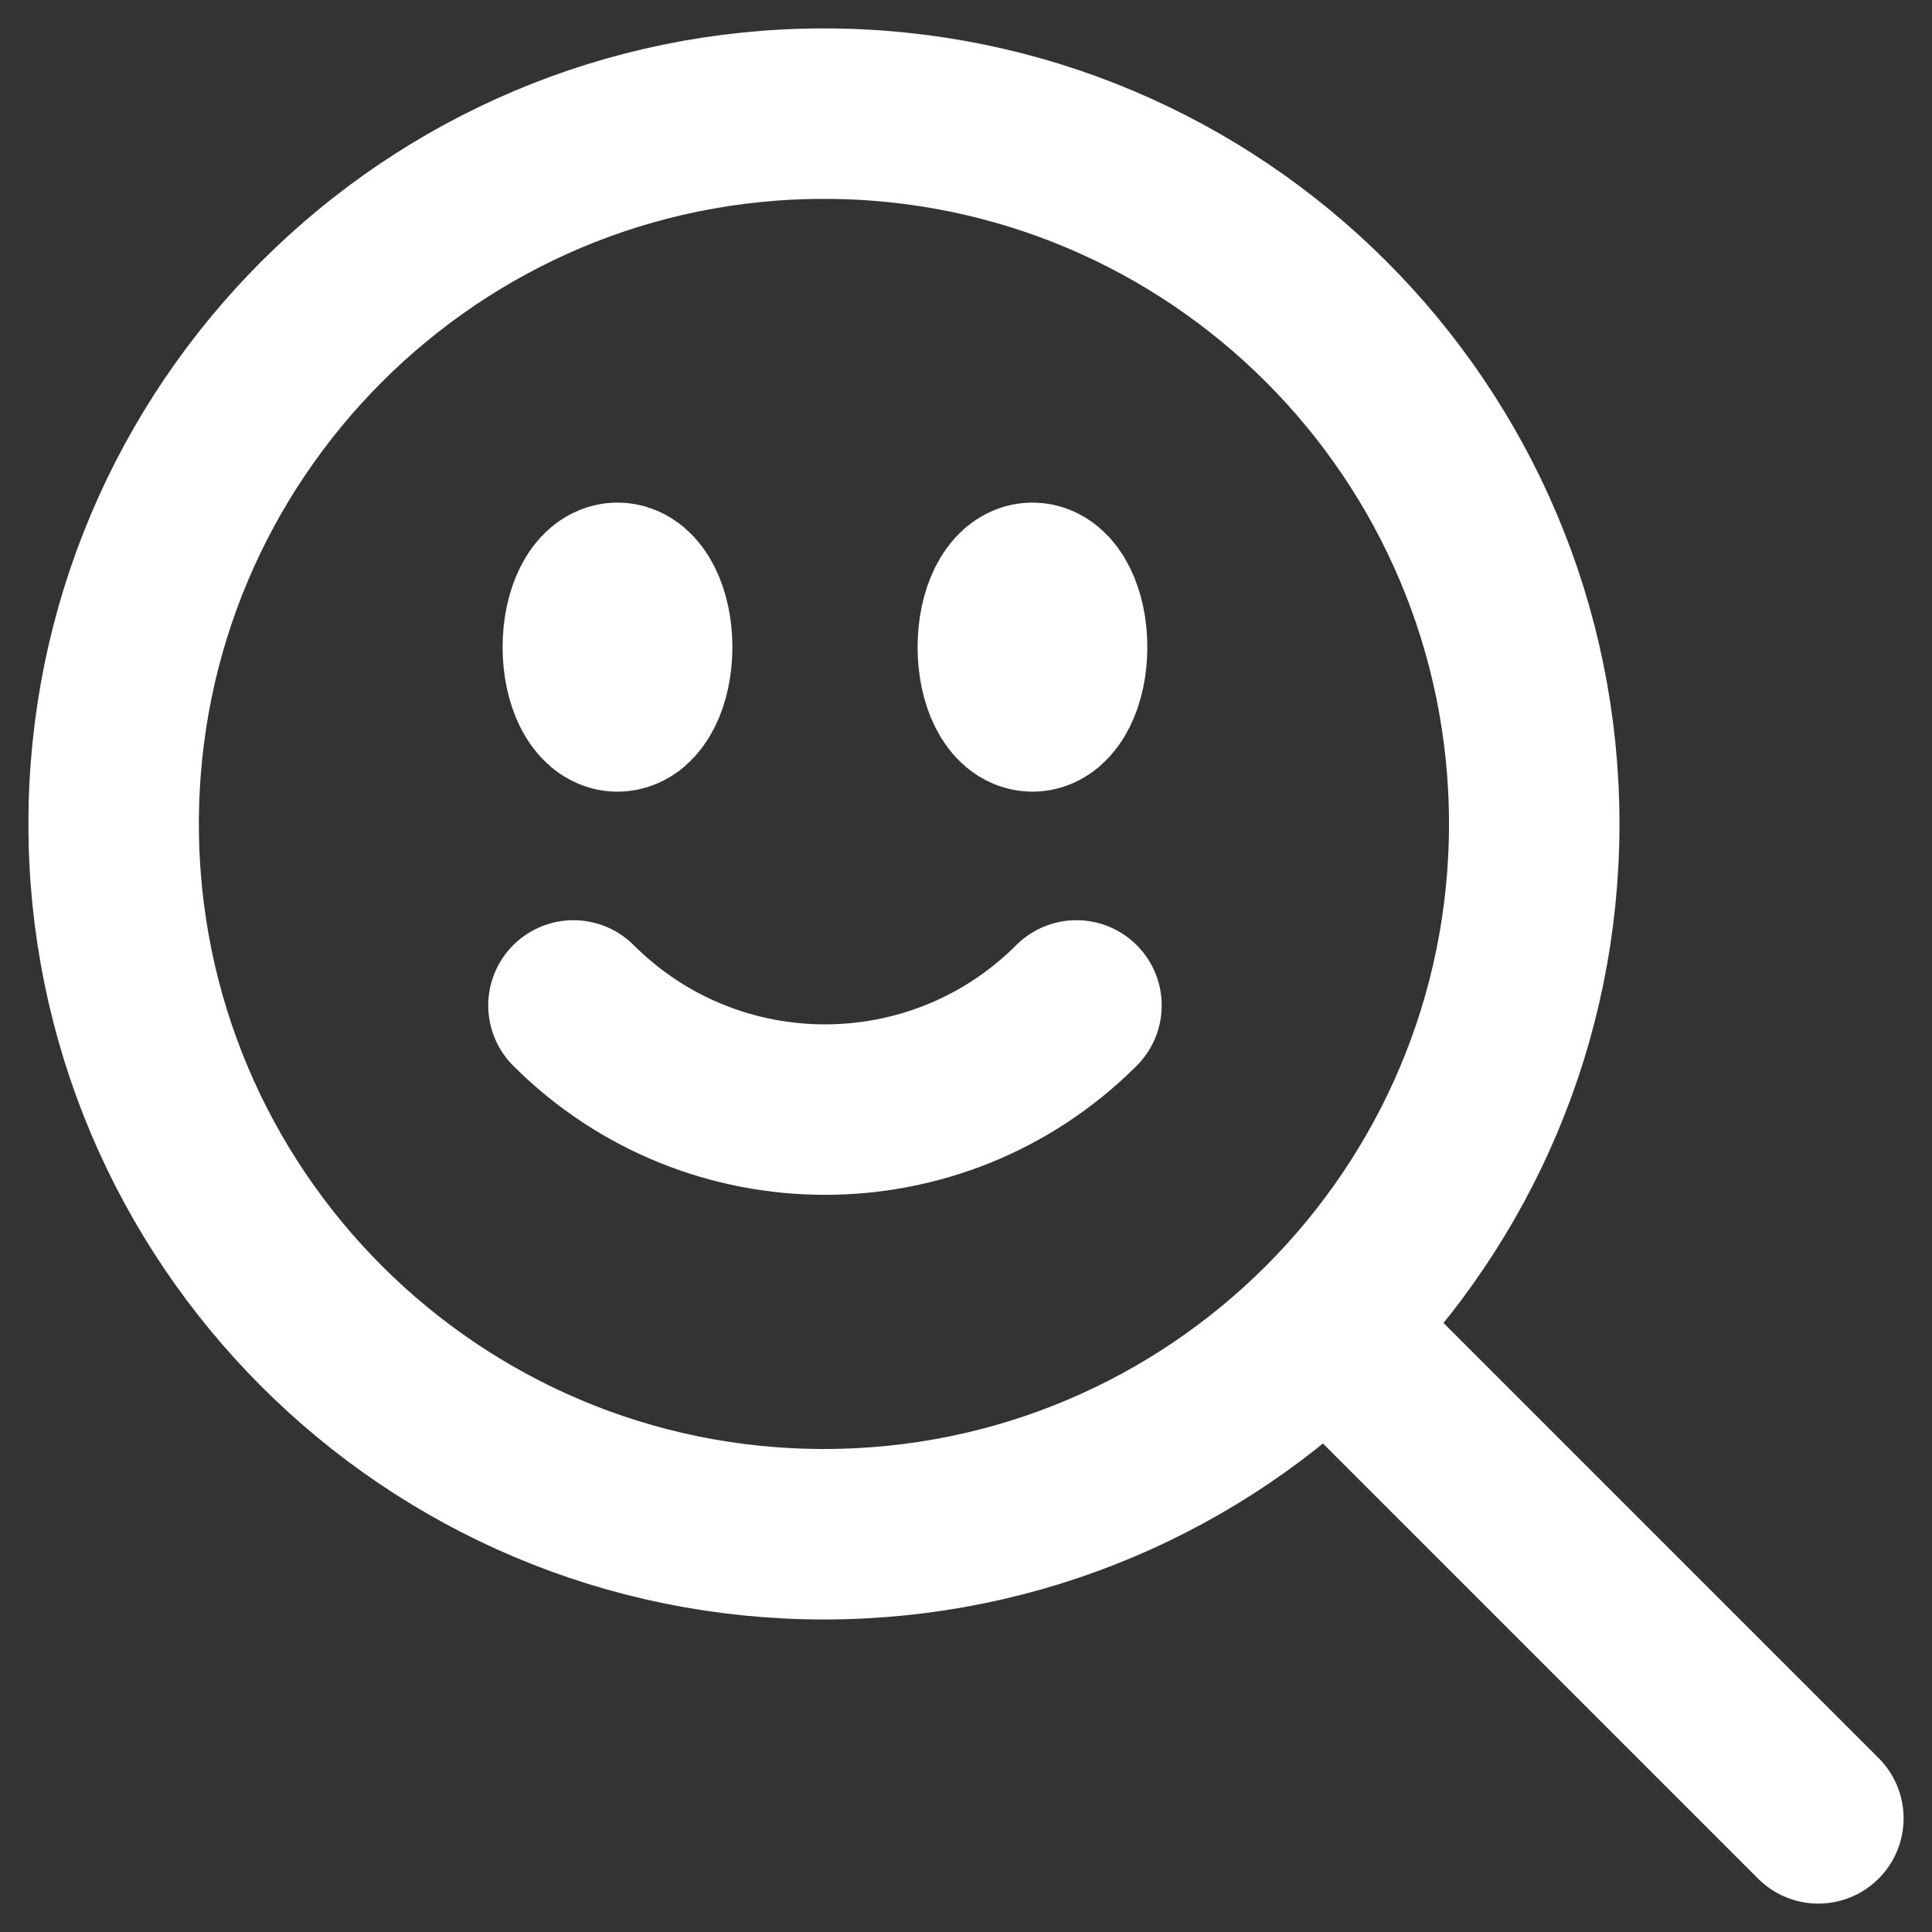 <?xml version="1.0" encoding="UTF-8"?> <svg xmlns="http://www.w3.org/2000/svg" width="34" height="34" viewBox="0 0 34 34" fill="none"><rect x="0" y="0" width="34" height="34" fill="#333333" stroke="none"/><path d="M32 32L23.339 23.339M23.339 23.339C25.601 21.077 27 17.952 27 14.5C27 7.596 21.404 2 14.5 2C7.596 2 2 7.596 2 14.5C2 21.404 7.596 27 14.5 27C17.952 27 21.077 25.601 23.339 23.339ZM18.944 17.694C16.5 20.138 12.537 20.138 10.092 17.694M11.389 11.389C11.389 11.965 11.155 12.432 10.867 12.432C10.579 12.432 10.345 11.965 10.345 11.389C10.345 10.812 10.579 10.345 10.867 10.345C11.155 10.345 11.389 10.812 11.389 11.389ZM10.867 11.389H10.877V11.409H10.867V11.389ZM18.691 11.389C18.691 11.965 18.457 12.432 18.169 12.432C17.881 12.432 17.648 11.965 17.648 11.389C17.648 10.812 17.881 10.345 18.169 10.345C18.457 10.345 18.691 10.812 18.691 11.389ZM18.169 11.389H18.18V11.409H18.169V11.389Z" stroke="white" stroke-width="3" stroke-linecap="round" stroke-linejoin="round"></path></svg> 